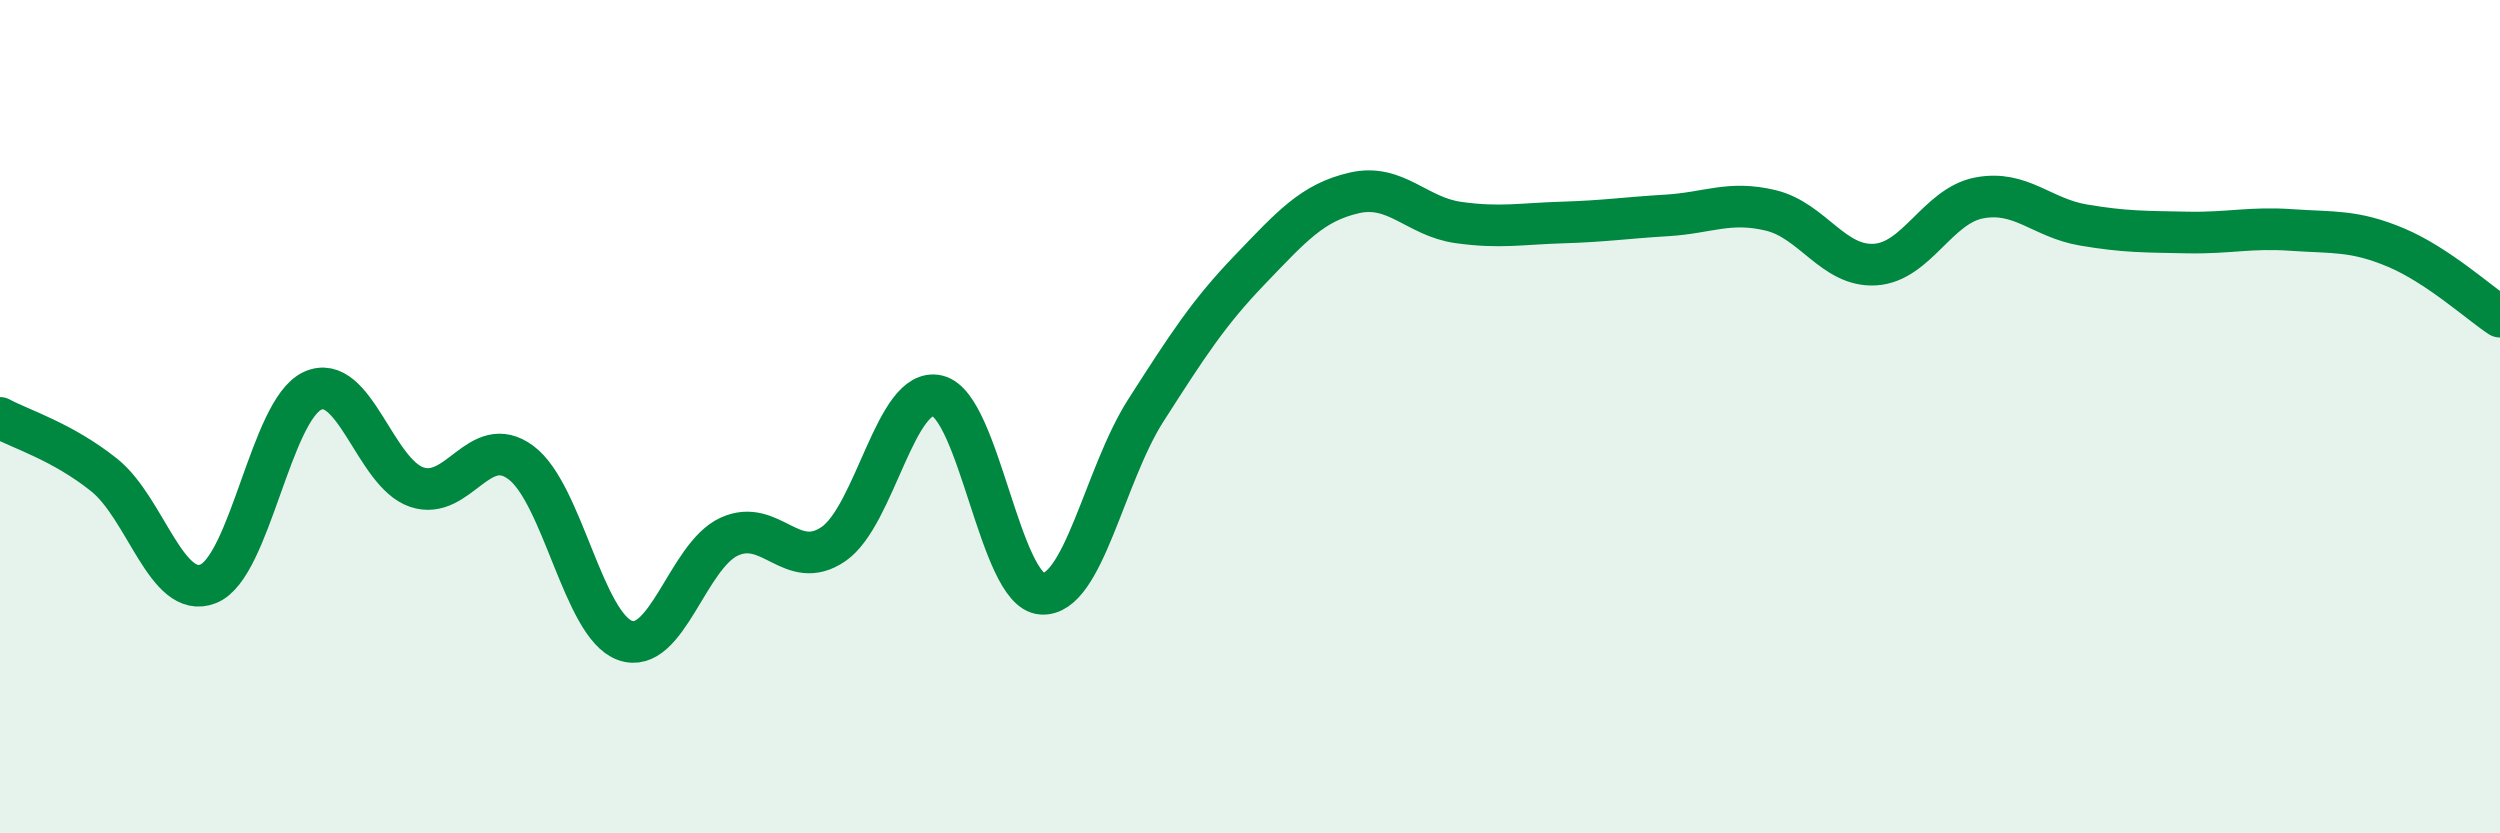 
    <svg width="60" height="20" viewBox="0 0 60 20" xmlns="http://www.w3.org/2000/svg">
      <path
        d="M 0,10.03 C 0.5,10.3 1.5,10.6 2.5,11.4 C 3.5,12.2 4,14.41 5,14.01 C 6,13.61 6.5,9.84 7.5,9.38 C 8.5,8.92 9,11.35 10,11.69 C 11,12.03 11.5,10.36 12.5,11.1 C 13.5,11.84 14,15.01 15,15.37 C 16,15.73 16.5,13.34 17.5,12.88 C 18.5,12.42 19,13.74 20,13.06 C 21,12.38 21.5,9.26 22.5,9.5 C 23.5,9.74 24,14.18 25,14.25 C 26,14.32 26.5,11.41 27.5,9.85 C 28.5,8.29 29,7.51 30,6.47 C 31,5.43 31.5,4.86 32.5,4.63 C 33.5,4.4 34,5.2 35,5.34 C 36,5.48 36.5,5.37 37.5,5.34 C 38.5,5.31 39,5.23 40,5.17 C 41,5.11 41.5,4.81 42.5,5.05 C 43.5,5.29 44,6.41 45,6.35 C 46,6.29 46.5,4.94 47.5,4.75 C 48.5,4.56 49,5.23 50,5.4 C 51,5.57 51.5,5.56 52.5,5.58 C 53.5,5.6 54,5.45 55,5.52 C 56,5.59 56.5,5.52 57.5,5.94 C 58.5,6.36 59.5,7.27 60,7.6L60 20L0 20Z"
        fill="#008740"
        opacity="0.1"
        stroke-linecap="round"
        stroke-linejoin="round"
      />
      <path
        d="M 0,10.03 C 0.5,10.3 1.5,10.6 2.5,11.4 C 3.5,12.2 4,14.41 5,14.01 C 6,13.61 6.5,9.84 7.5,9.38 C 8.5,8.92 9,11.35 10,11.69 C 11,12.03 11.5,10.36 12.5,11.1 C 13.5,11.84 14,15.01 15,15.37 C 16,15.73 16.5,13.34 17.5,12.88 C 18.5,12.42 19,13.74 20,13.06 C 21,12.38 21.5,9.26 22.5,9.5 C 23.5,9.74 24,14.18 25,14.25 C 26,14.32 26.5,11.41 27.5,9.85 C 28.5,8.29 29,7.51 30,6.47 C 31,5.43 31.5,4.86 32.5,4.63 C 33.5,4.4 34,5.2 35,5.34 C 36,5.48 36.5,5.37 37.5,5.34 C 38.5,5.31 39,5.23 40,5.17 C 41,5.11 41.5,4.81 42.5,5.05 C 43.5,5.29 44,6.41 45,6.35 C 46,6.29 46.5,4.94 47.5,4.75 C 48.5,4.56 49,5.23 50,5.4 C 51,5.57 51.5,5.56 52.5,5.58 C 53.5,5.6 54,5.45 55,5.52 C 56,5.59 56.5,5.52 57.5,5.94 C 58.5,6.36 59.5,7.27 60,7.6"
        stroke="#008740"
        stroke-width="1"
        fill="none"
        stroke-linecap="round"
        stroke-linejoin="round"
      />
    </svg>
  